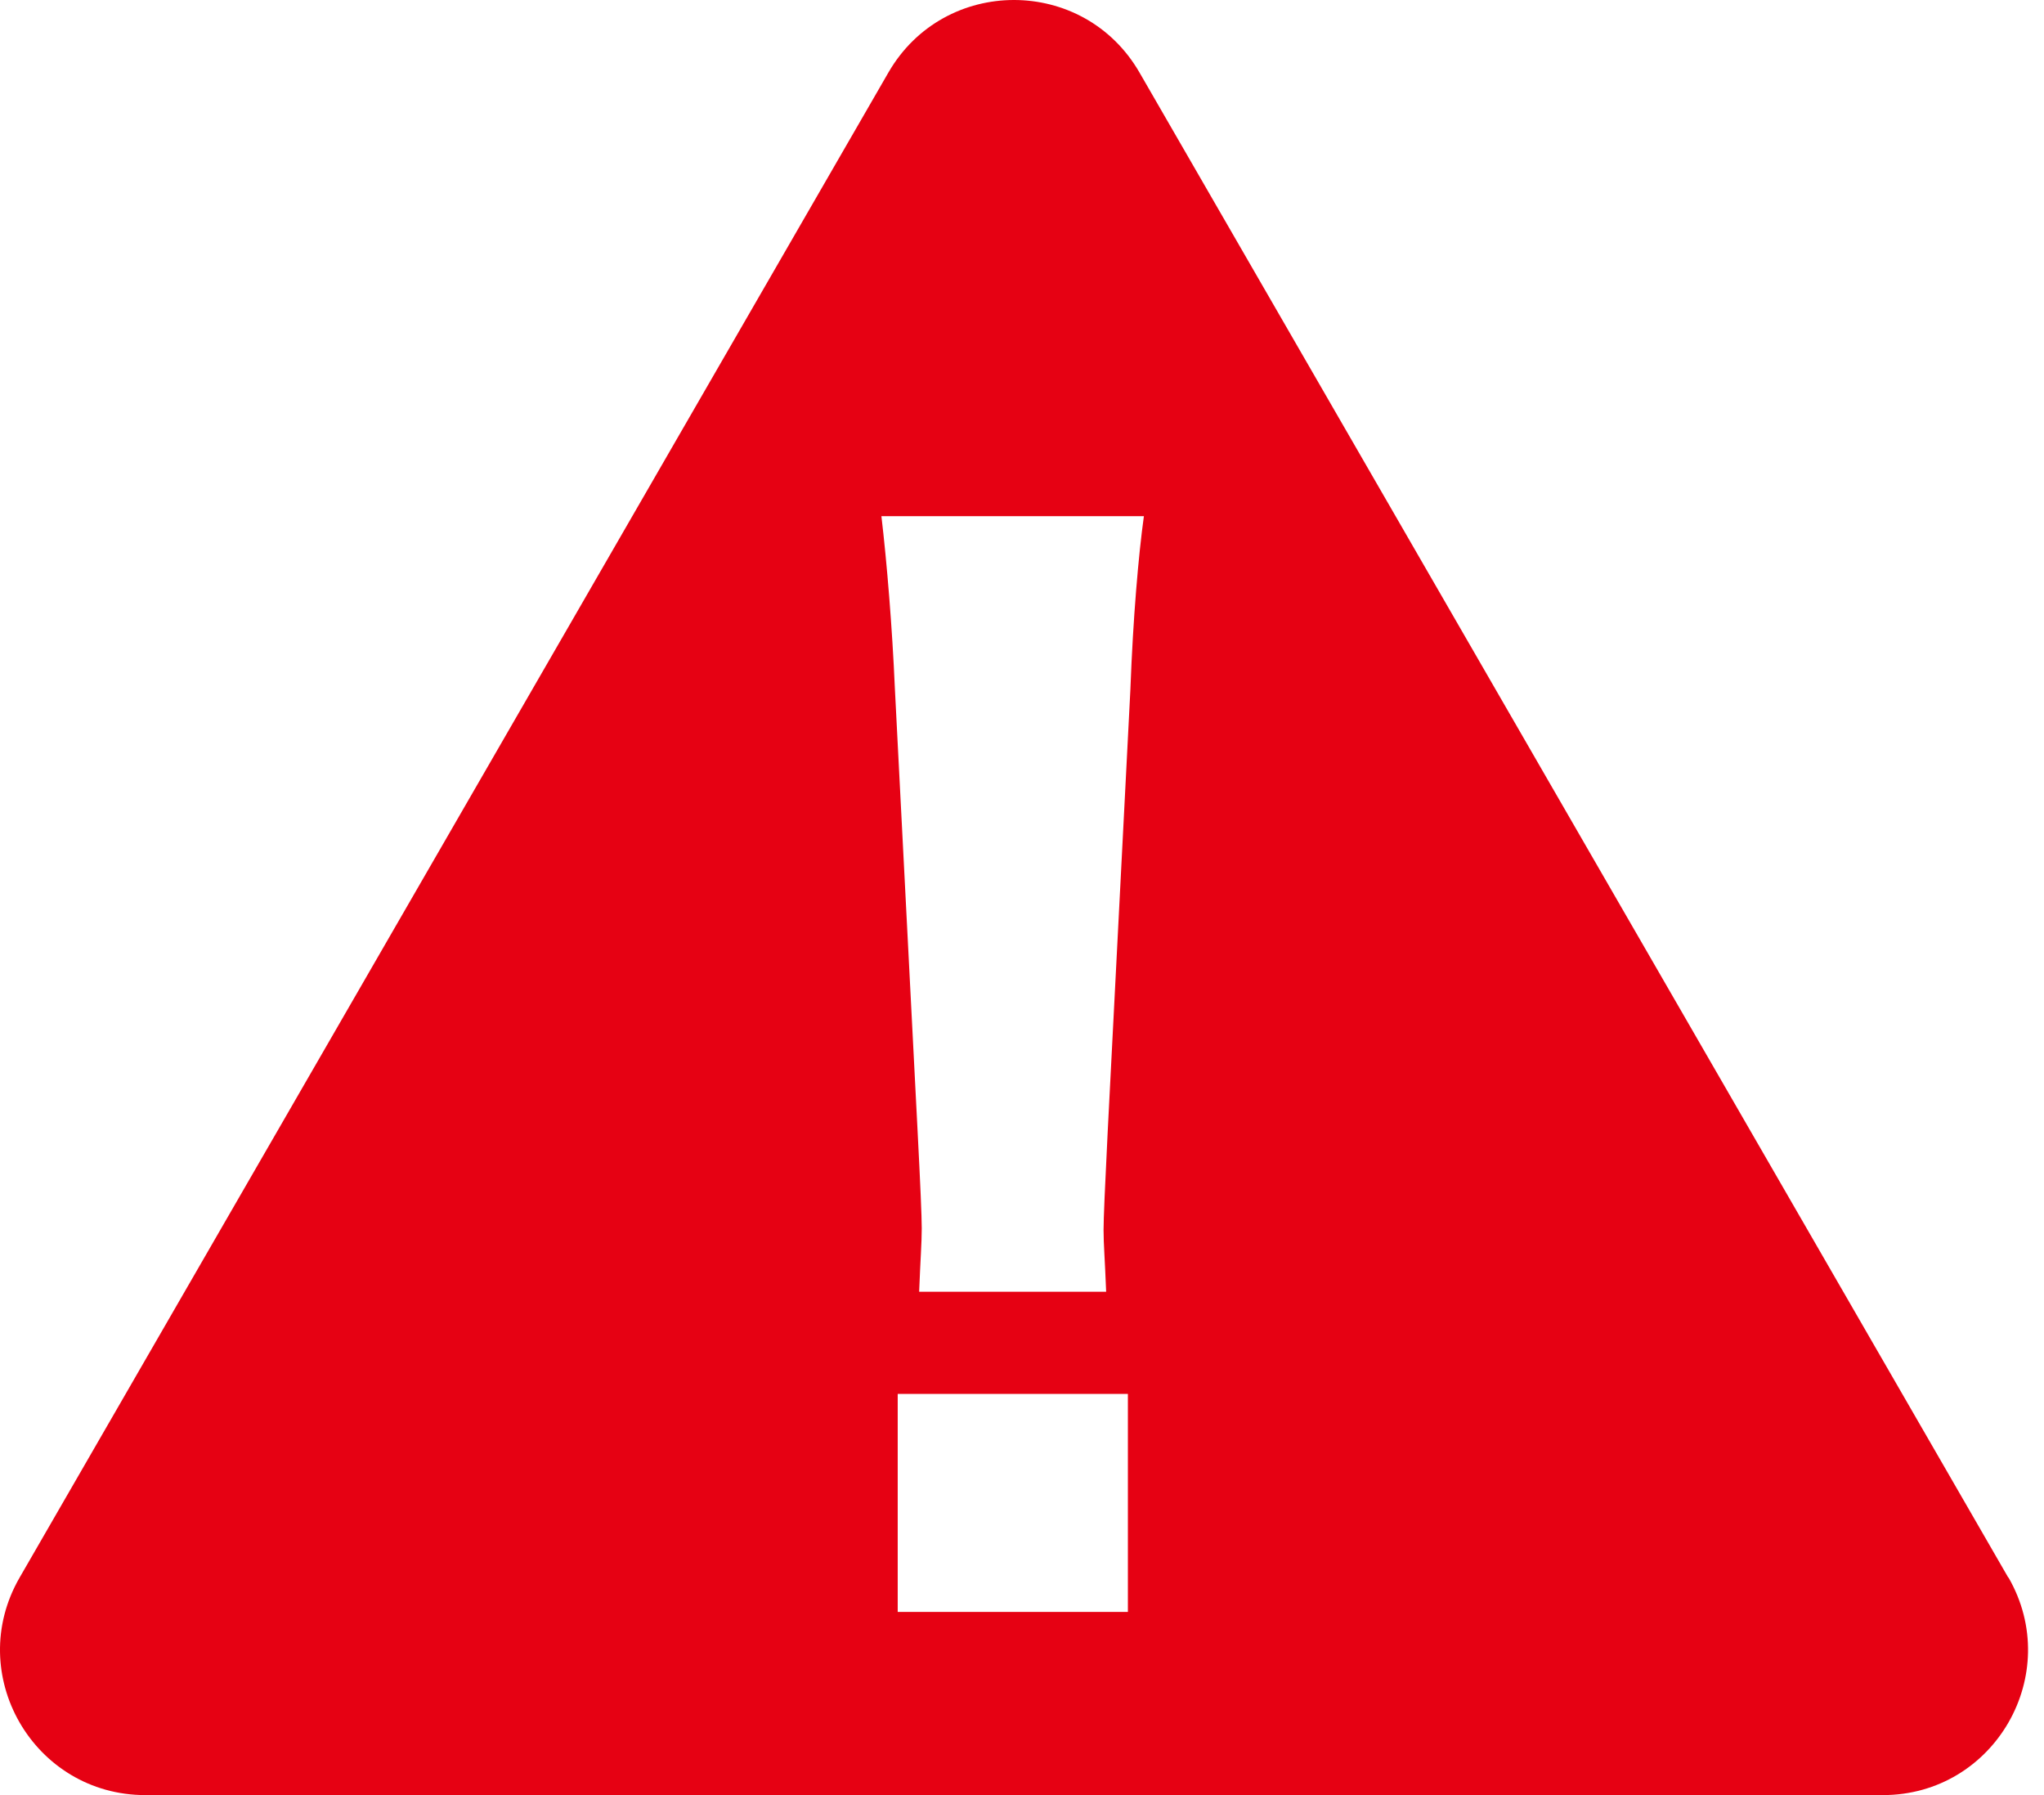 <svg width="41" height="36" viewBox="0 0 41 36" fill="none" xmlns="http://www.w3.org/2000/svg">
<path d="M40.283 31.637L22.857 1.455C21.737 -0.485 18.94 -0.485 17.82 1.455L0.394 31.637C-0.726 33.577 0.675 36 2.916 36H37.767C40.008 36 41.403 33.577 40.288 31.637H40.283ZM22.624 32.327H18.007V27.954H22.624V32.327ZM22.675 13.812L22.219 22.694C22.164 23.79 22.136 24.447 22.136 24.665C22.136 24.961 22.162 25.23 22.188 25.905H18.437C18.463 25.23 18.489 24.935 18.489 24.634C18.489 24.399 18.461 23.75 18.406 22.688L17.95 13.807C17.898 12.593 17.789 11.27 17.68 10.352H22.945C22.836 11.135 22.727 12.401 22.675 13.807V13.812Z" fill="#E60113"/>
</svg>
